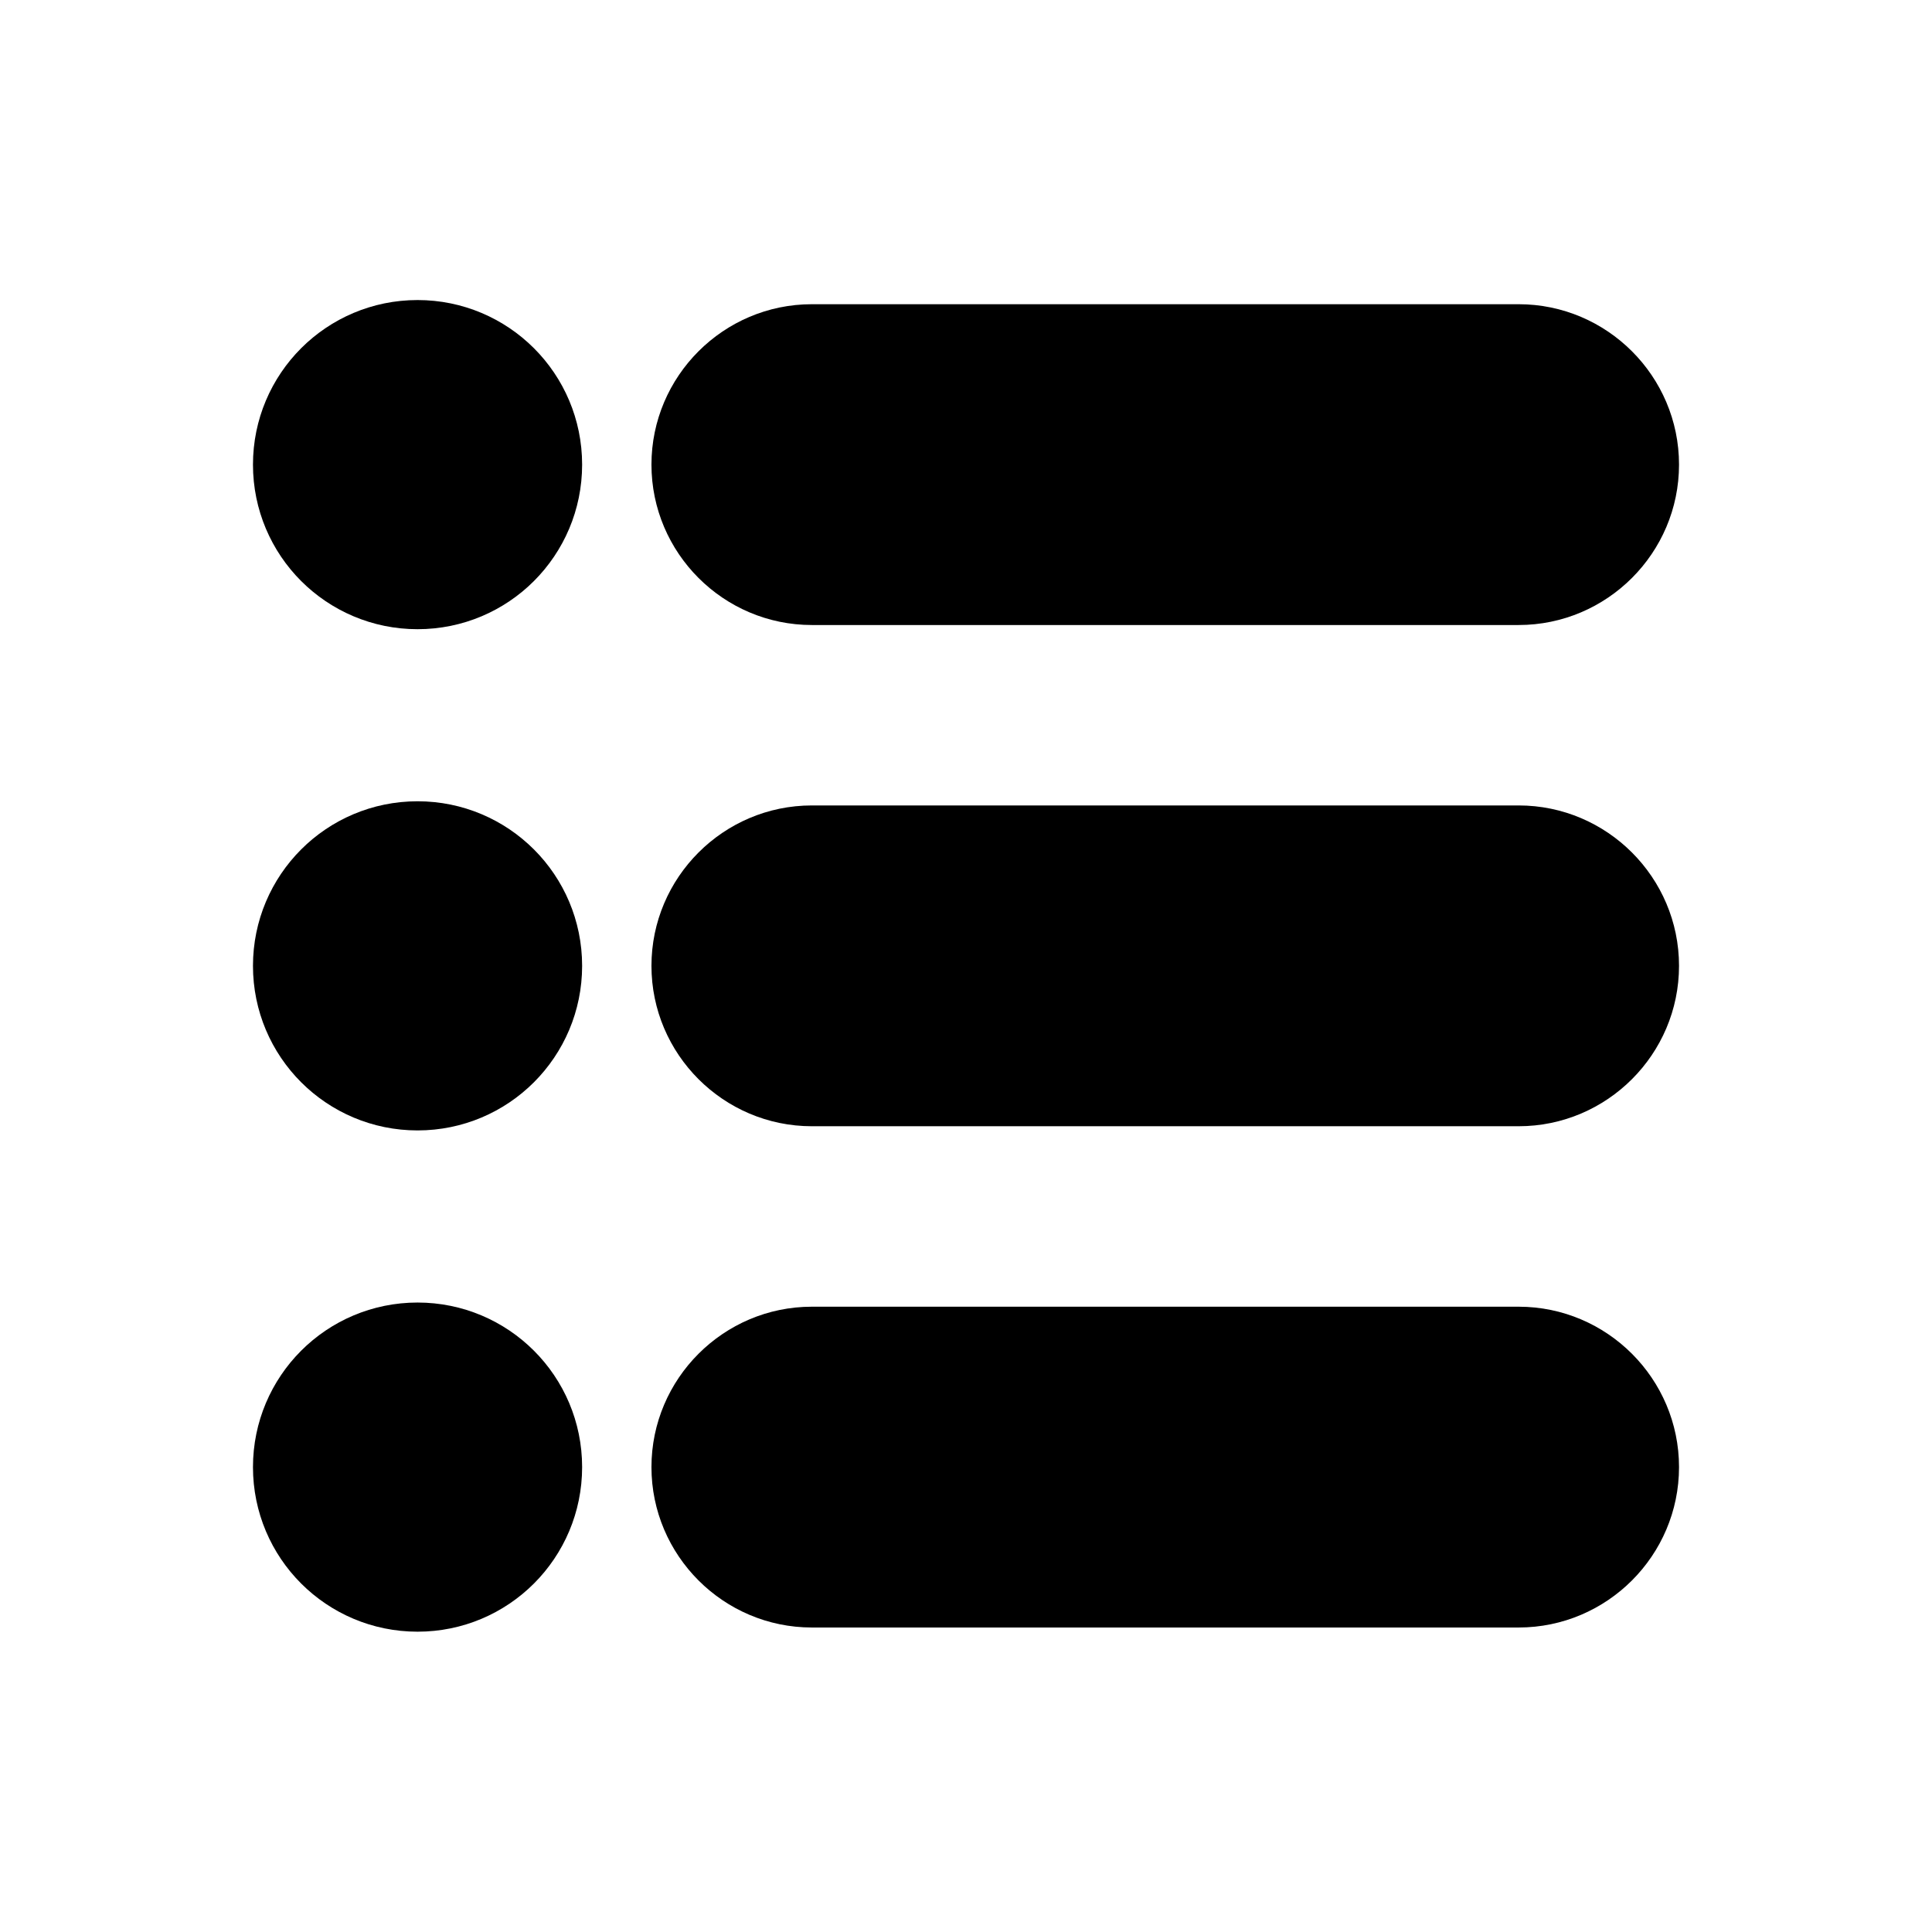 <?xml version="1.0" encoding="UTF-8"?>
<!-- Uploaded to: SVG Repo, www.svgrepo.com, Generator: SVG Repo Mixer Tools -->
<svg fill="#000000" width="800px" height="800px" version="1.1" viewBox="144 144 512 512" xmlns="http://www.w3.org/2000/svg">
 <g>
  <path d="m359.15 224.62h187.3c11.734 0 22.359 4.797 30.035 12.473s12.473 18.301 12.473 30.035-4.797 22.359-12.473 30.035c-7.676 7.676-18.301 12.473-30.035 12.473h-187.3c-11.734 0-22.359-4.797-30.035-12.473-7.676-7.676-12.473-18.301-12.473-30.035s4.797-22.359 12.473-30.035c7.676-7.676 18.301-12.473 30.035-12.473z"/>
  <path d="m211.04 267.13c0-12.027 4.871-22.949 12.766-30.848 7.894-7.894 18.816-12.766 30.848-12.766 12.027 0 22.949 4.871 30.848 12.766 7.894 7.894 12.766 18.816 12.766 30.848 0 12.027-4.871 22.949-12.766 30.848-7.894 7.894-18.816 12.766-30.848 12.766-12.027 0-22.949-4.871-30.848-12.766-7.894-7.894-12.766-18.816-12.766-30.848z"/>
  <path d="m359.15 357.45h187.3c11.734 0 22.359 4.797 30.035 12.473s12.473 18.301 12.473 30.035c0 11.734-4.797 22.359-12.473 30.035-7.676 7.676-18.301 12.473-30.035 12.473h-187.3c-11.734 0-22.359-4.797-30.035-12.473-7.676-7.676-12.473-18.301-12.473-30.035 0-11.734 4.797-22.359 12.473-30.035 7.676-7.676 18.301-12.473 30.035-12.473z"/>
  <path d="m211.04 399.96c0-12.027 4.871-22.949 12.766-30.848 7.894-7.894 18.816-12.766 30.848-12.766 12.027 0 22.949 4.871 30.848 12.766 7.894 7.894 12.766 18.816 12.766 30.848 0 12.027-4.871 22.949-12.766 30.848-7.894 7.894-18.816 12.766-30.848 12.766-12.027 0-22.949-4.871-30.848-12.766-7.894-7.894-12.766-18.816-12.766-30.848z"/>
  <path d="m359.15 490.29h187.3c11.734 0 22.359 4.797 30.035 12.473s12.473 18.301 12.473 30.035-4.797 22.359-12.473 30.035-18.301 12.473-30.035 12.473h-187.3c-11.734 0-22.359-4.797-30.035-12.473-7.676-7.676-12.473-18.301-12.473-30.035s4.797-22.359 12.473-30.035c7.676-7.676 18.301-12.473 30.035-12.473z"/>
  <path d="m211.04 532.8c0-12.027 4.871-22.949 12.766-30.848 7.894-7.894 18.816-12.766 30.848-12.766 12.027 0 22.949 4.871 30.848 12.766 7.894 7.894 12.766 18.816 12.766 30.848 0 12.027-4.871 22.949-12.766 30.848-7.894 7.894-18.816 12.766-30.848 12.766-12.027 0-22.949-4.871-30.848-12.766-7.894-7.894-12.766-18.816-12.766-30.848z"/>
 </g>
</svg>
